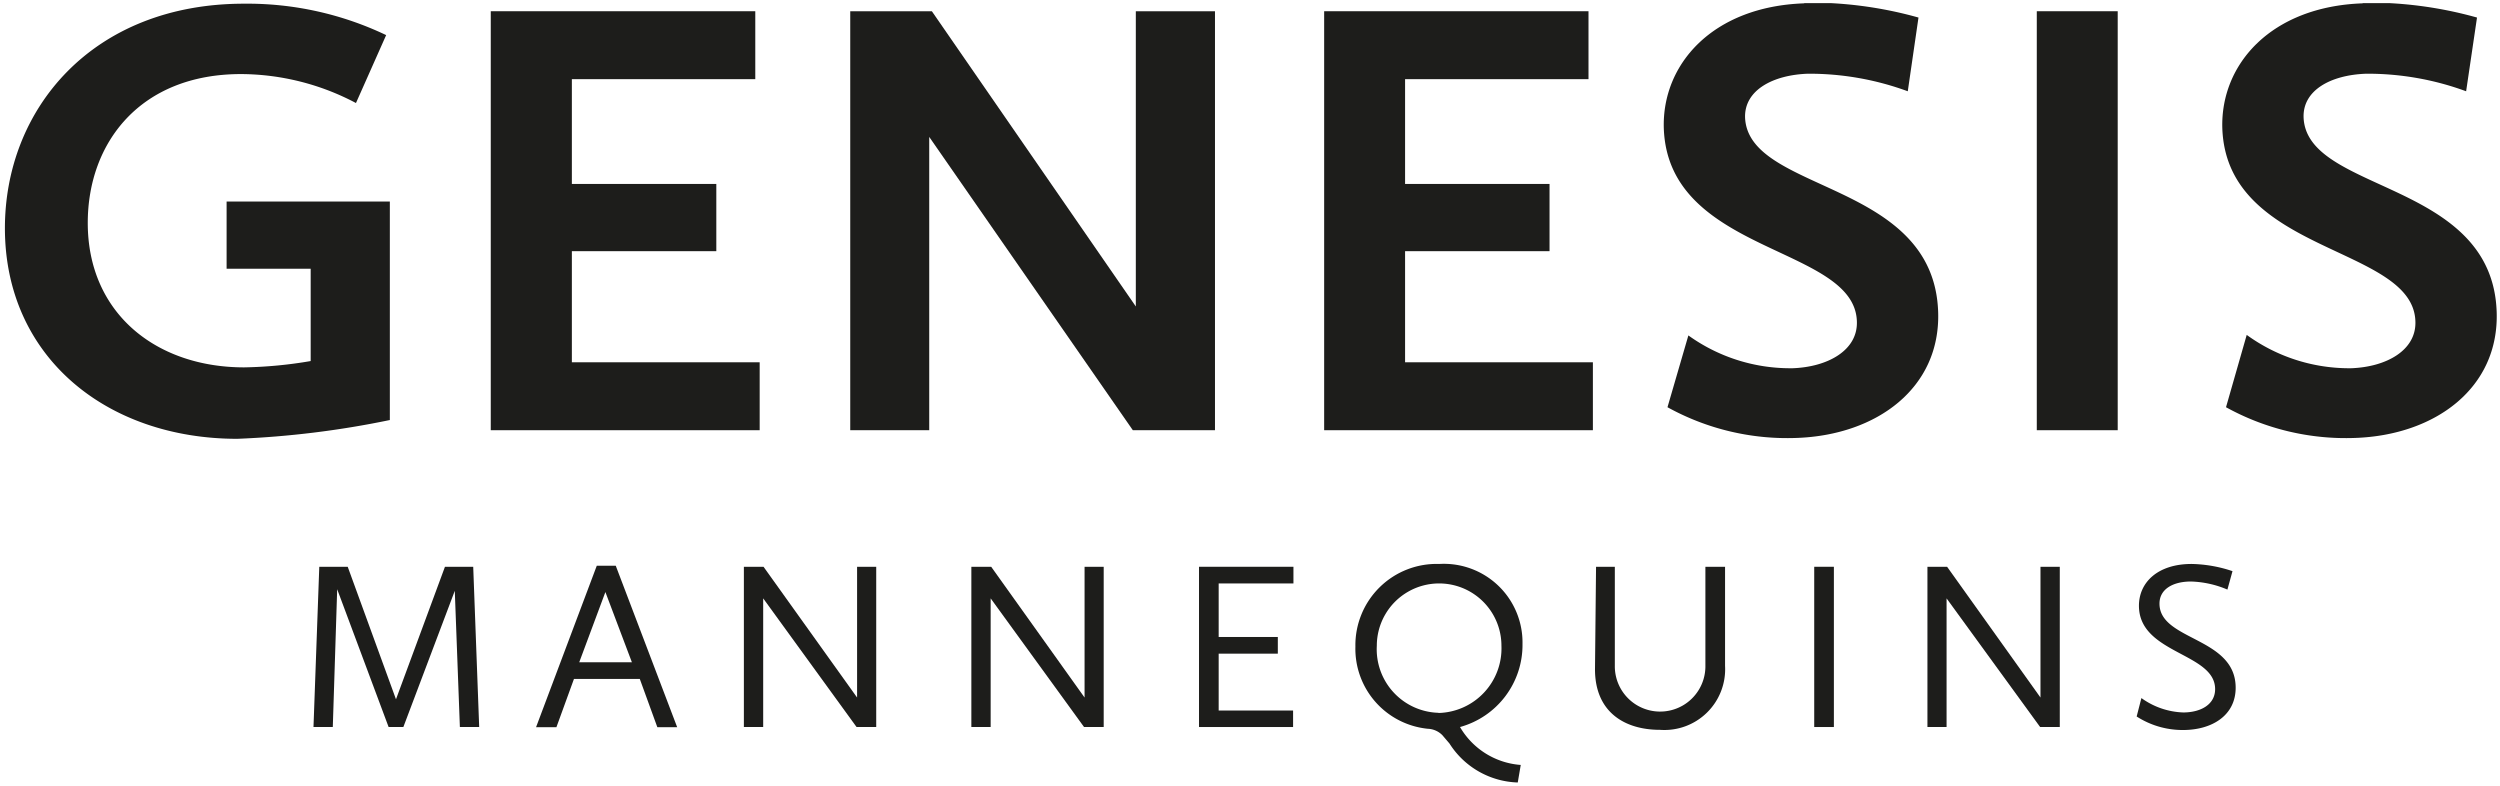 <svg id="Ebene_3" data-name="Ebene 3" xmlns="http://www.w3.org/2000/svg" xmlns:xlink="http://www.w3.org/1999/xlink" viewBox="0 0 142.43 44.77"><defs><style>.cls-1{fill:none;}.cls-2{clip-path:url(#clip-path);}.cls-3{fill:#1d1d1b;}</style><clipPath id="clip-path"><rect class="cls-1" x="0.28" y="0.18" width="141.97" height="44.43"/></clipPath></defs><title>Artboard 1</title><g class="cls-2"><path class="cls-3" d="M102.79.19c-5.22.18-8.11,3.47-8,7.12.25,7.19,10.87,6.67,11,11,.06,1.65-1.66,2.6-3.67,2.67H102a9.94,9.94,0,0,1-5.81-1.87L95,23.2a14.11,14.11,0,0,0,7.36,1.75c4.58-.16,8.21-2.86,8.06-7.19-.26-7.51-10.83-6.75-11-11.07C99.38,5.14,101,4.27,103,4.2a16.24,16.24,0,0,1,5.69,1L109.3,1a22.81,22.81,0,0,0-6.51-.85"/></g><rect class="cls-3" x="116.04" y="0.64" width="4.61" height="23.87"/><g class="cls-2"><path class="cls-3" d="M134.61.19c-5.22.18-8.11,3.47-8,7.12.25,7.19,10.87,6.67,11,11,.06,1.65-1.66,2.6-3.67,2.67h-.16A9.94,9.94,0,0,1,128,19.08l-1.18,4.12a14.12,14.12,0,0,0,7.36,1.75c4.58-.16,8.21-2.86,8.06-7.19-.26-7.51-10.83-6.75-11-11.07-.05-1.54,1.53-2.42,3.57-2.49a16.23,16.23,0,0,1,5.69,1L141.12,1a22.83,22.83,0,0,0-6.51-.85"/></g><polygon class="cls-3" points="90.5 0.64 75.44 0.64 75.44 24.51 90.75 24.51 90.75 20.64 80.05 20.64 80.05 14.31 88.28 14.31 88.28 10.48 80.05 10.48 80.05 4.51 90.5 4.51 90.5 0.64"/><polygon class="cls-3" points="69.22 0.64 64.71 0.64 64.71 17.46 53.09 0.64 48.44 0.64 48.44 24.51 52.94 24.51 52.94 7.8 64.54 24.51 69.22 24.51 69.22 0.64"/><polygon class="cls-3" points="43.03 0.64 27.96 0.64 27.96 24.51 43.28 24.51 43.28 20.64 32.58 20.64 32.58 14.31 40.81 14.31 40.81 10.48 32.58 10.48 32.58 4.51 43.03 4.51 43.03 0.64"/><g class="cls-2"><path class="cls-3" d="M13.91.21C5.25.21.28,6.22.28,13c0,7.33,5.79,12,13.24,12a53.05,53.05,0,0,0,8.69-1.07V11.48h-9.3v3.83H17.7v5.26a24.67,24.67,0,0,1-3.79.36C8.9,20.93,5,17.85,5,12.7c0-4.58,3-8.48,8.73-8.48a14.1,14.1,0,0,1,6.55,1.65L22,2A18.37,18.37,0,0,0,13.91.21"/><path class="cls-3" d="M122,39.77a4.31,4.31,0,0,0,2.38.82c1,0,1.82-.45,1.82-1.33,0-2.08-4.34-2-4.34-4.75,0-1.33,1.07-2.38,3-2.38a7.7,7.7,0,0,1,2.33.41l-.29,1.05a5.69,5.69,0,0,0-2.08-.46c-1,0-1.79.42-1.79,1.26,0,2.12,4.34,1.89,4.34,4.79,0,1.59-1.36,2.41-3,2.41a4.83,4.83,0,0,1-2.64-.77Z"/></g><polygon class="cls-3" points="109.81 32.29 110.93 32.29 116.25 39.74 116.25 32.29 117.35 32.29 117.35 41.42 116.23 41.42 110.9 34.09 110.9 41.42 109.81 41.42 109.81 32.29"/><rect class="cls-3" x="103.36" y="32.29" width="1.12" height="9.13"/><g class="cls-2"><path class="cls-3" d="M90.93,32.29H92v5.63a2.58,2.58,0,1,0,5.16.08V32.29h1.12v5.65a3.46,3.46,0,0,1-3.71,3.64c-2,0-3.7-1-3.7-3.45Z"/><path class="cls-3" d="M82,32.13a4.48,4.48,0,0,1,4.74,4.56,4.85,4.85,0,0,1-3.56,4.73,4.37,4.37,0,0,0,3.46,2.16l-.17,1a4.78,4.78,0,0,1-3.89-2.22l-.41-.48a1.23,1.23,0,0,0-.82-.36,4.58,4.58,0,0,1-4.13-4.68A4.63,4.63,0,0,1,82,32.13m-.05,8.49a3.68,3.68,0,0,0,3.59-3.83,3.55,3.55,0,1,0-7.1,0,3.62,3.62,0,0,0,3.52,3.82"/></g><polygon class="cls-3" points="68.31 32.29 73.69 32.29 73.69 33.24 69.43 33.24 69.43 36.29 72.8 36.29 72.8 37.24 69.43 37.24 69.43 40.48 73.67 40.48 73.67 41.42 68.31 41.42 68.31 32.29"/><polygon class="cls-3" points="42.38 32.29 43.5 32.29 48.83 39.74 48.83 32.29 49.92 32.29 49.92 41.42 48.8 41.42 43.48 34.09 43.48 41.42 42.38 41.42 42.38 32.29"/><polygon class="cls-3" points="55.34 32.29 56.47 32.29 61.79 39.74 61.79 32.29 62.88 32.29 62.88 41.42 61.76 41.42 56.44 34.09 56.44 41.42 55.34 41.42 55.34 32.29"/><path class="cls-3" d="M34,32.23h1.08l3.5,9.2H37.45l-1-2.75H32.7l-1,2.75H30.54Zm-1,5.5h3l-1.51-4Z"/><polygon class="cls-3" points="18.19 32.29 19.81 32.29 22.56 39.84 25.35 32.29 26.96 32.29 27.3 41.42 26.2 41.42 25.91 33.66 22.98 41.42 22.14 41.42 19.21 33.57 18.96 41.42 17.86 41.42 18.19 32.29"/></svg>